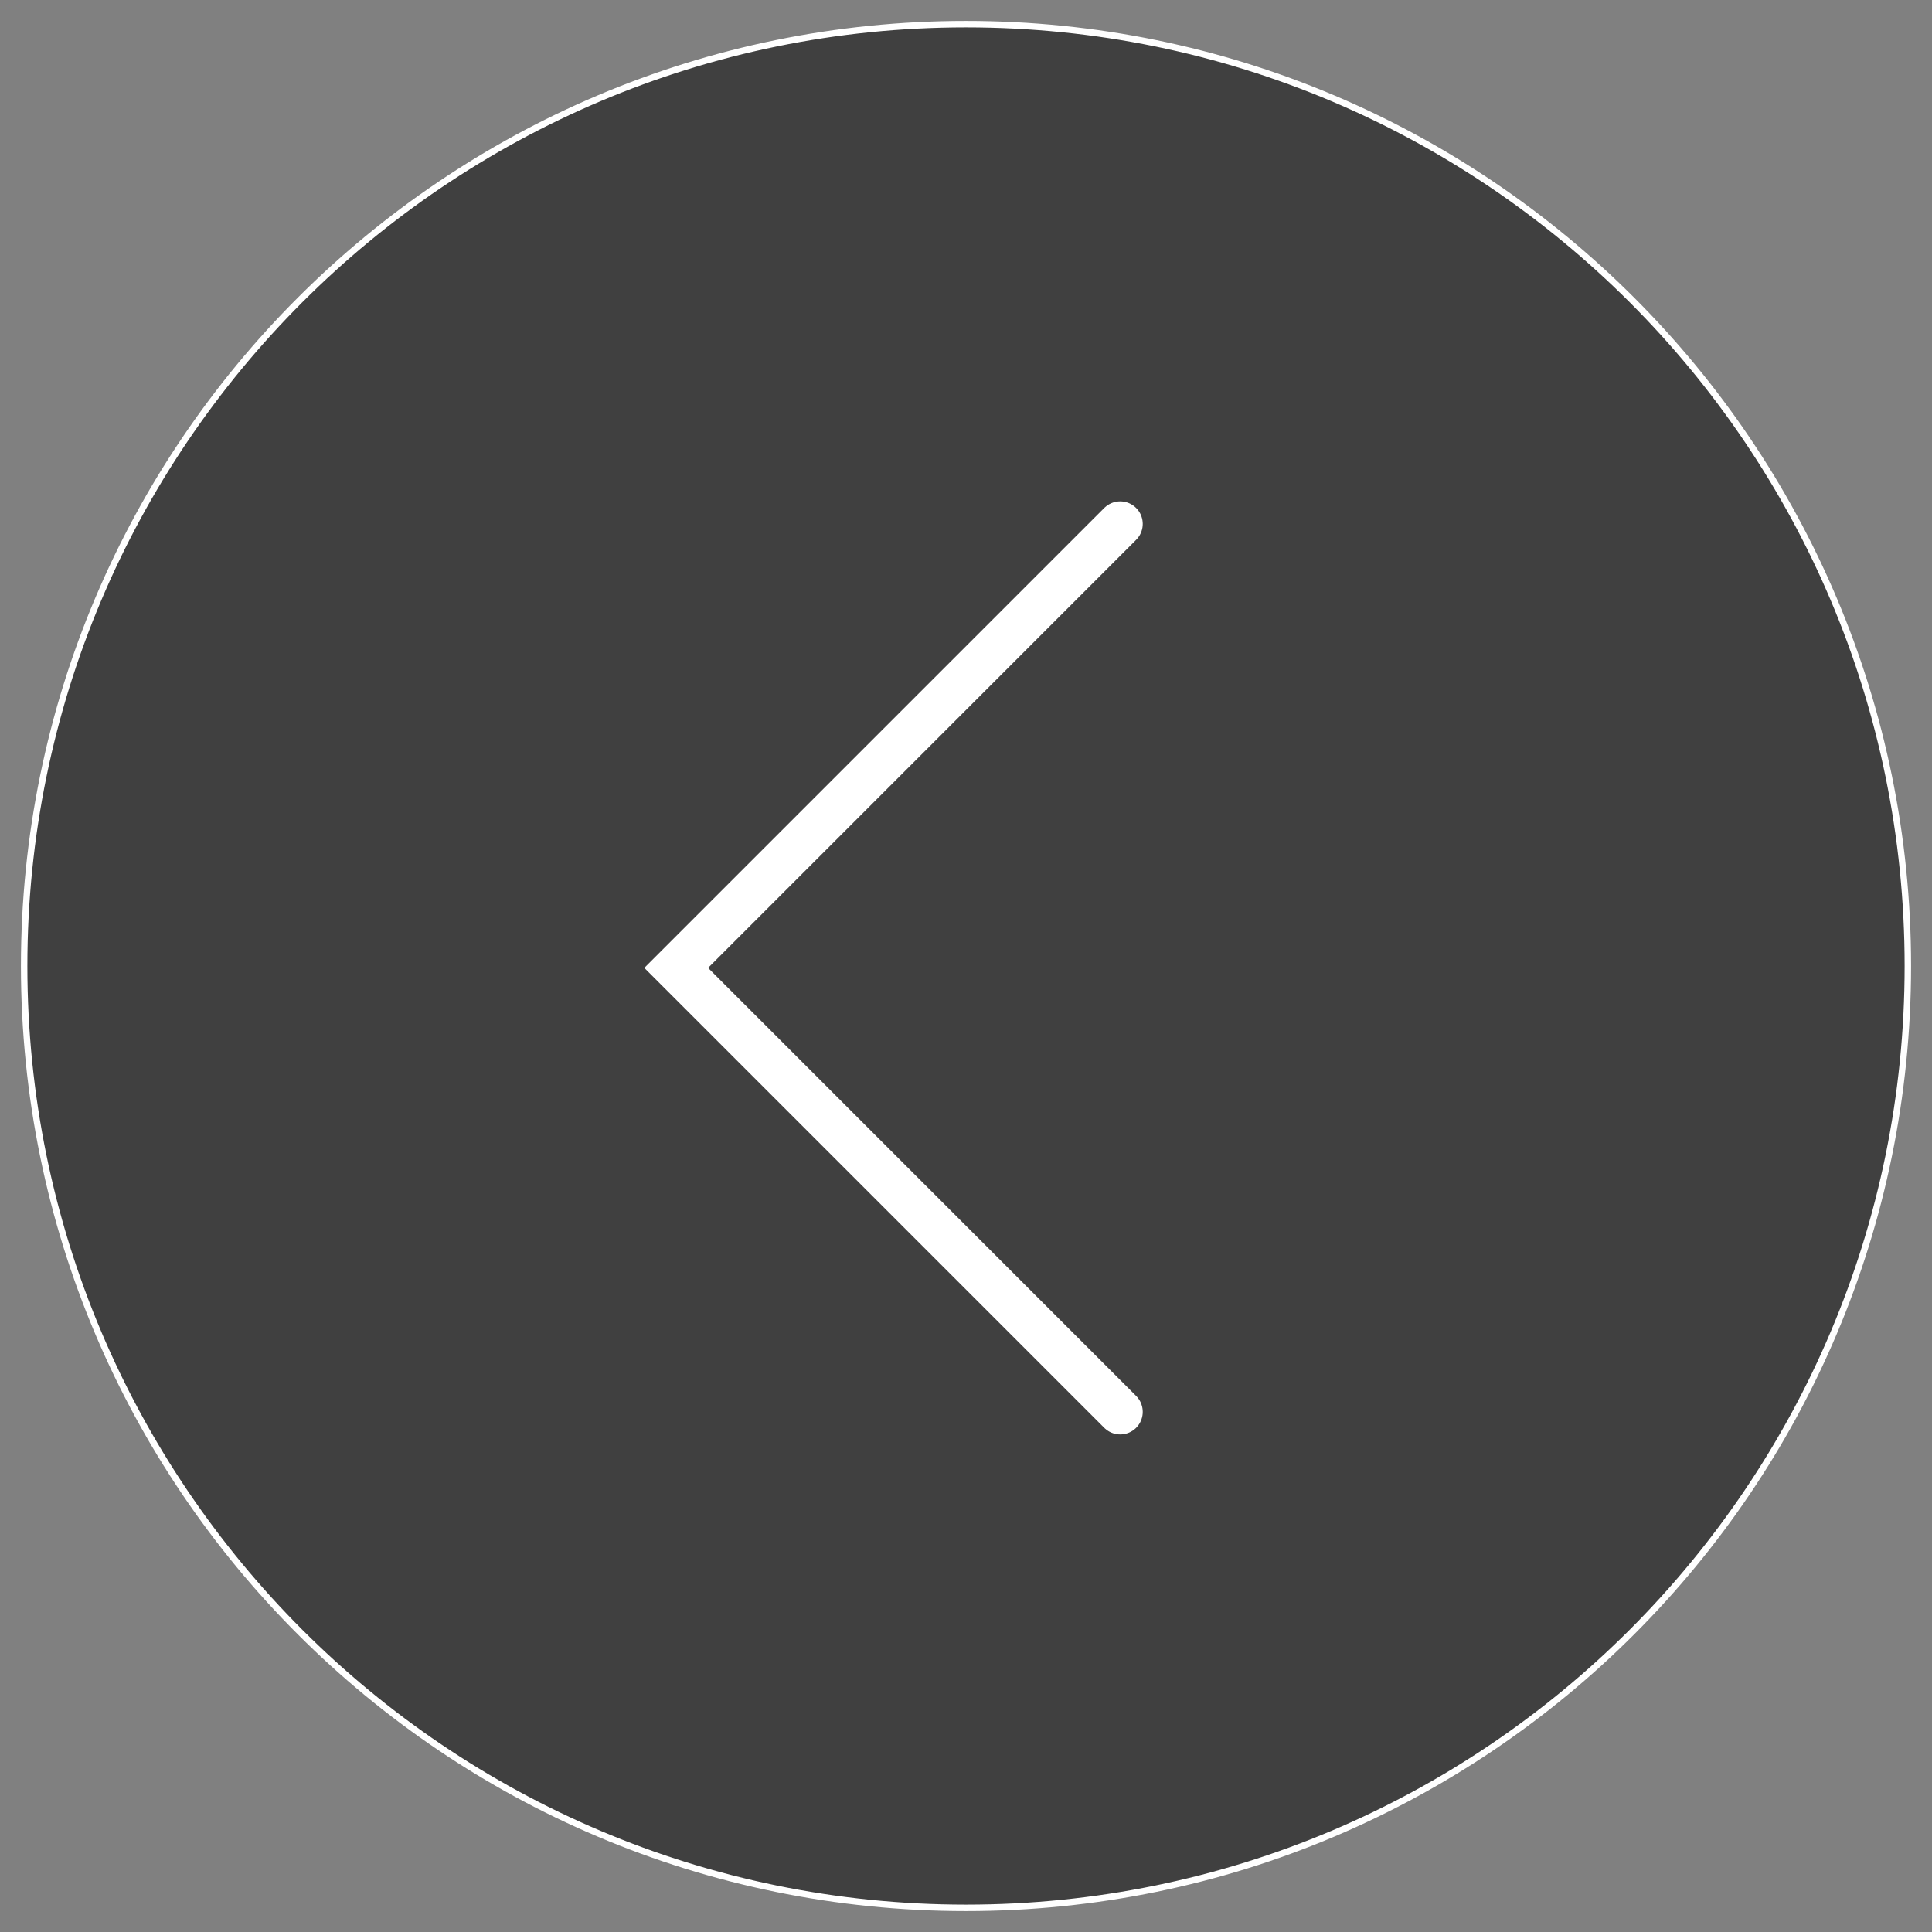 <svg width="300" height="300" viewBox="0 0 300 300" fill="none" xmlns="http://www.w3.org/2000/svg">
<rect x="0" y="0" width="300" height="300" fill="#808080" stroke="none"/>
<g clip-path="url(#clip0_2138_197)">
<mask id="mask0_2138_197" style="mask-type:luminance" maskUnits="userSpaceOnUse" x="0" y="0" width="300" height="300">
<path d="M0 300H300V0H0V300Z" fill="white"/>
</mask>
<g mask="url(#mask0_2138_197)">
<path d="M150 296.25C230.772 296.25 296.25 230.772 296.25 150C296.25 69.228 230.772 3.75 150 3.75C69.228 3.75 3.75 69.228 3.75 150C3.75 230.772 69.228 296.25 150 296.25Z" fill="black" fill-opacity="0.5" stroke="white"/>
<path d="M173.943 219.236L105 150.293L173.943 81.35" stroke="white" stroke-width="7" stroke-linecap="round"/>
</g>
</g>
<defs>
<clipPath id="clip0_2138_197">
<rect width="300" height="300" fill="white"/>
</clipPath>
</defs>
</svg>
